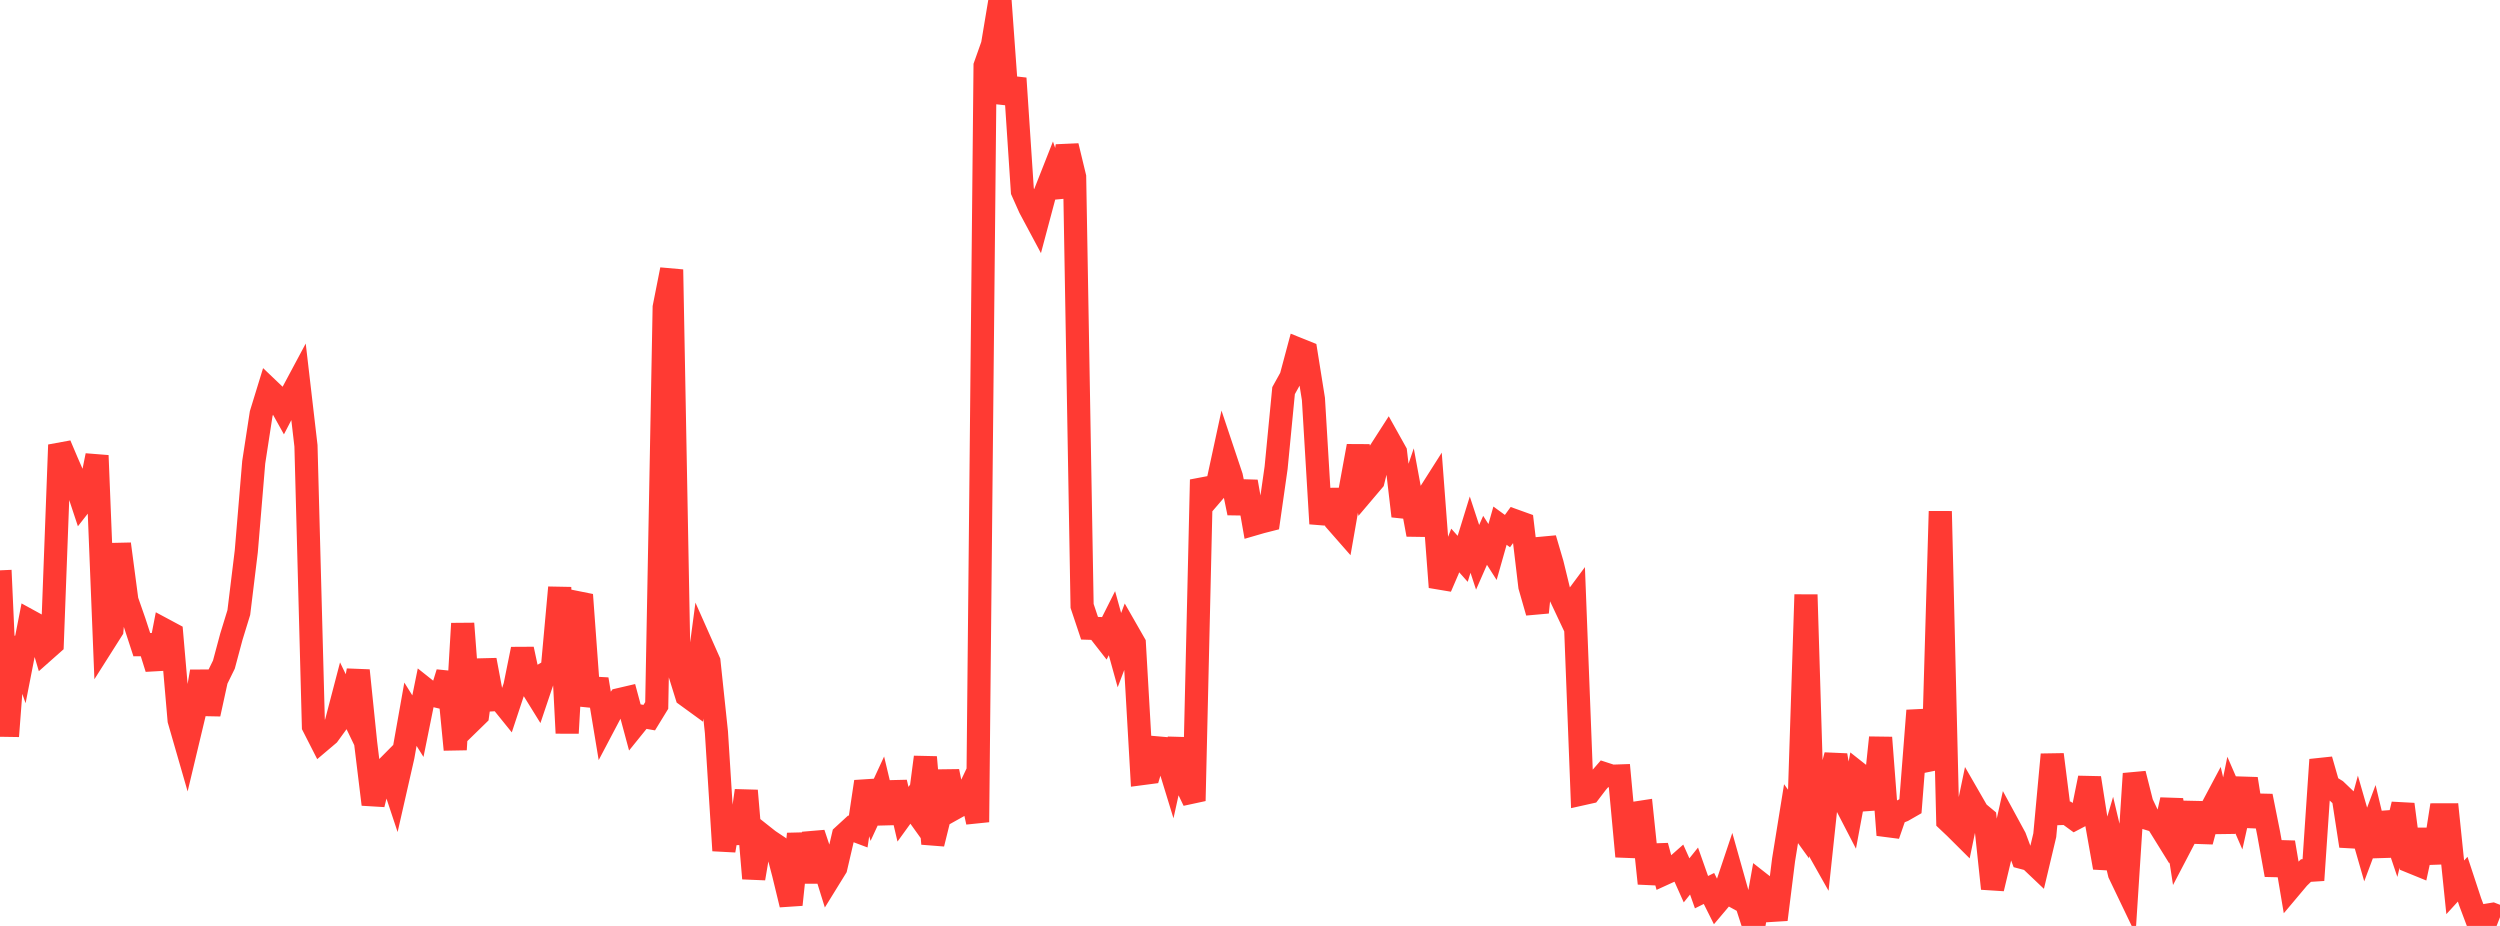 <?xml version="1.0" standalone="no"?>
<!DOCTYPE svg PUBLIC "-//W3C//DTD SVG 1.1//EN" "http://www.w3.org/Graphics/SVG/1.1/DTD/svg11.dtd">

<svg width="135" height="50" viewBox="0 0 135 50" preserveAspectRatio="none" 
  xmlns="http://www.w3.org/2000/svg"
  xmlns:xlink="http://www.w3.org/1999/xlink">


<polyline points="0.0, 30.798 0.403, 39.754 0.806, 34.457 1.209, 35.602 1.612, 33.543 2.015, 33.764 2.418, 35.125 2.821, 34.768 3.224, 24.026 3.627, 24.976 4.03, 25.897 4.433, 27.114 4.836, 26.598 5.239, 24.599 5.642, 34.653 6.045, 34.017 6.448, 29.376 6.851, 32.422 7.254, 33.575 7.657, 34.811 8.06, 34.807 8.463, 36.094 8.866, 34.014 9.269, 34.23 9.672, 38.888 10.075, 40.285 10.478, 38.598 10.881, 36.26 11.284, 38.557 11.687, 36.71 12.09, 35.889 12.493, 34.386 12.896, 33.076 13.299, 29.776 13.701, 24.961 14.104, 22.34 14.507, 21.028 14.91, 21.412 15.313, 22.136 15.716, 21.36 16.119, 20.606 16.522, 24.074 16.925, 39.216 17.328, 40.007 17.731, 39.666 18.134, 39.111 18.537, 37.57 18.94, 38.406 19.343, 36.207 19.746, 40.129 20.149, 43.435 20.552, 41.803 20.955, 41.396 21.358, 42.609 21.761, 40.838 22.164, 38.568 22.567, 39.213 22.97, 37.219 23.373, 37.539 23.776, 37.634 24.179, 36.328 24.582, 40.479 24.985, 33.672 25.388, 38.998 25.791, 38.605 26.194, 35.642 26.597, 37.789 27.0, 37.766 27.403, 38.265 27.806, 37.048 28.209, 35.054 28.612, 36.937 29.015, 37.588 29.418, 36.393 29.821, 36.158 30.224, 31.726 30.627, 39.587 31.03, 32.514 31.433, 32.595 31.836, 38.105 32.239, 36.681 32.642, 39.111 33.045, 38.346 33.448, 37.778 33.851, 37.684 34.254, 39.181 34.657, 38.682 35.06, 38.752 35.463, 38.094 35.866, 16.595 36.269, 14.559 36.672, 36.259 37.075, 37.555 37.478, 37.848 37.881, 34.819 38.284, 35.727 38.687, 39.537 39.09, 45.93 39.493, 43.572 39.896, 45.528 40.299, 42.696 40.701, 47.435 41.104, 45.064 41.507, 45.383 41.91, 45.652 42.313, 47.189 42.716, 48.851 43.119, 45.033 43.522, 47.627 43.925, 45.009 44.328, 46.215 44.731, 47.509 45.134, 46.856 45.537, 45.126 45.94, 44.756 46.343, 44.907 46.746, 42.211 47.149, 43.621 47.552, 42.75 47.955, 44.44 48.358, 42.248 48.761, 43.969 49.164, 43.412 49.567, 43.974 49.97, 40.888 50.373, 45.562 50.776, 43.933 51.179, 41.655 51.582, 43.623 51.985, 43.398 52.388, 42.548 52.791, 44.394 53.194, 3.555 53.597, 2.418 54.0, 0.0 54.403, 5.585 54.806, 4.229 55.209, 10.322 55.612, 11.225 56.015, 11.978 56.418, 10.466 56.821, 9.443 57.224, 10.607 57.627, 7.881 58.03, 9.553 58.433, 32.719 58.836, 33.925 59.239, 33.938 59.642, 34.454 60.045, 33.652 60.448, 35.108 60.851, 34.047 61.254, 34.751 61.657, 41.775 62.06, 41.722 62.463, 40.384 62.866, 40.419 63.269, 41.734 63.672, 39.907 64.075, 42.405 64.478, 43.243 64.881, 25.905 65.284, 26.864 65.687, 26.395 66.09, 24.529 66.493, 25.734 66.896, 27.701 67.299, 26.009 67.701, 28.301 68.104, 28.184 68.507, 28.081 68.91, 25.259 69.313, 21.094 69.716, 20.368 70.119, 18.861 70.522, 19.023 70.925, 21.545 71.328, 28.278 71.731, 26.484 72.134, 28.13 72.537, 28.589 72.94, 26.286 73.343, 24.089 73.746, 26.432 74.149, 25.957 74.552, 24.32 74.955, 23.693 75.358, 24.415 75.761, 27.868 76.164, 26.682 76.567, 28.868 76.97, 27.001 77.373, 26.367 77.776, 31.705 78.179, 30.772 78.582, 29.727 78.985, 30.178 79.388, 28.87 79.791, 30.095 80.194, 29.177 80.597, 29.809 81.0, 28.386 81.403, 28.679 81.806, 28.124 82.209, 28.269 82.612, 31.662 83.015, 33.068 83.418, 29.083 83.821, 30.454 84.224, 32.109 84.627, 32.965 85.03, 32.422 85.433, 42.867 85.836, 42.777 86.239, 42.248 86.642, 41.785 87.045, 41.916 87.448, 41.902 87.851, 46.245 88.254, 43.915 88.657, 43.853 89.06, 47.705 89.463, 45.678 89.866, 47.178 90.269, 46.994 90.672, 46.638 91.075, 47.539 91.478, 47.036 91.881, 48.177 92.284, 47.977 92.687, 48.782 93.09, 48.305 93.493, 47.102 93.896, 48.535 94.299, 48.755 94.701, 50.0 95.104, 47.741 95.507, 48.057 95.91, 49.656 96.313, 46.435 96.716, 43.938 97.119, 44.497 97.522, 32.112 97.925, 45.381 98.328, 46.096 98.731, 42.314 99.134, 40.784 99.537, 43.148 99.94, 43.926 100.343, 41.762 100.746, 42.08 101.149, 43.672 101.552, 39.832 101.955, 45.091 102.358, 43.925 102.761, 43.766 103.164, 43.535 103.567, 38.372 103.97, 40.617 104.373, 41.5 104.776, 27.611 105.179, 44.314 105.582, 44.695 105.985, 45.096 106.388, 43.154 106.791, 43.854 107.194, 44.19 107.597, 47.982 108.0, 46.293 108.403, 44.483 108.806, 45.225 109.209, 46.306 109.612, 46.413 110.015, 46.796 110.418, 45.102 110.821, 40.746 111.224, 43.932 111.627, 43.918 112.03, 44.212 112.433, 44.001 112.836, 42.01 113.239, 44.58 113.642, 46.851 114.045, 45.471 114.448, 47.171 114.851, 48.012 115.254, 41.781 115.657, 43.375 116.06, 44.223 116.463, 44.345 116.866, 44.995 117.269, 43.192 117.672, 45.814 118.075, 45.043 118.478, 43.38 118.881, 45.441 119.284, 43.934 119.687, 43.177 120.09, 44.906 120.493, 42.931 120.896, 43.859 121.299, 42.056 121.701, 44.609 122.104, 42.989 122.507, 45.006 122.91, 47.245 123.313, 45.49 123.716, 47.88 124.119, 47.401 124.522, 47.01 124.925, 46.984 125.328, 41.025 125.731, 42.43 126.134, 42.679 126.537, 43.063 126.94, 45.682 127.343, 44.202 127.746, 45.603 128.149, 44.527 128.552, 46.212 128.955, 43.907 129.358, 45.103 129.761, 43.435 130.164, 46.524 130.567, 46.688 130.97, 44.825 131.373, 46.583 131.776, 44.002 132.179, 44.001 132.582, 47.916 132.985, 47.476 133.388, 48.7 133.791, 49.771 134.194, 49.438 134.597, 49.372 135.0, 49.529" fill="none" stroke="#ff3a33" stroke-width="1.25"/>

</svg>